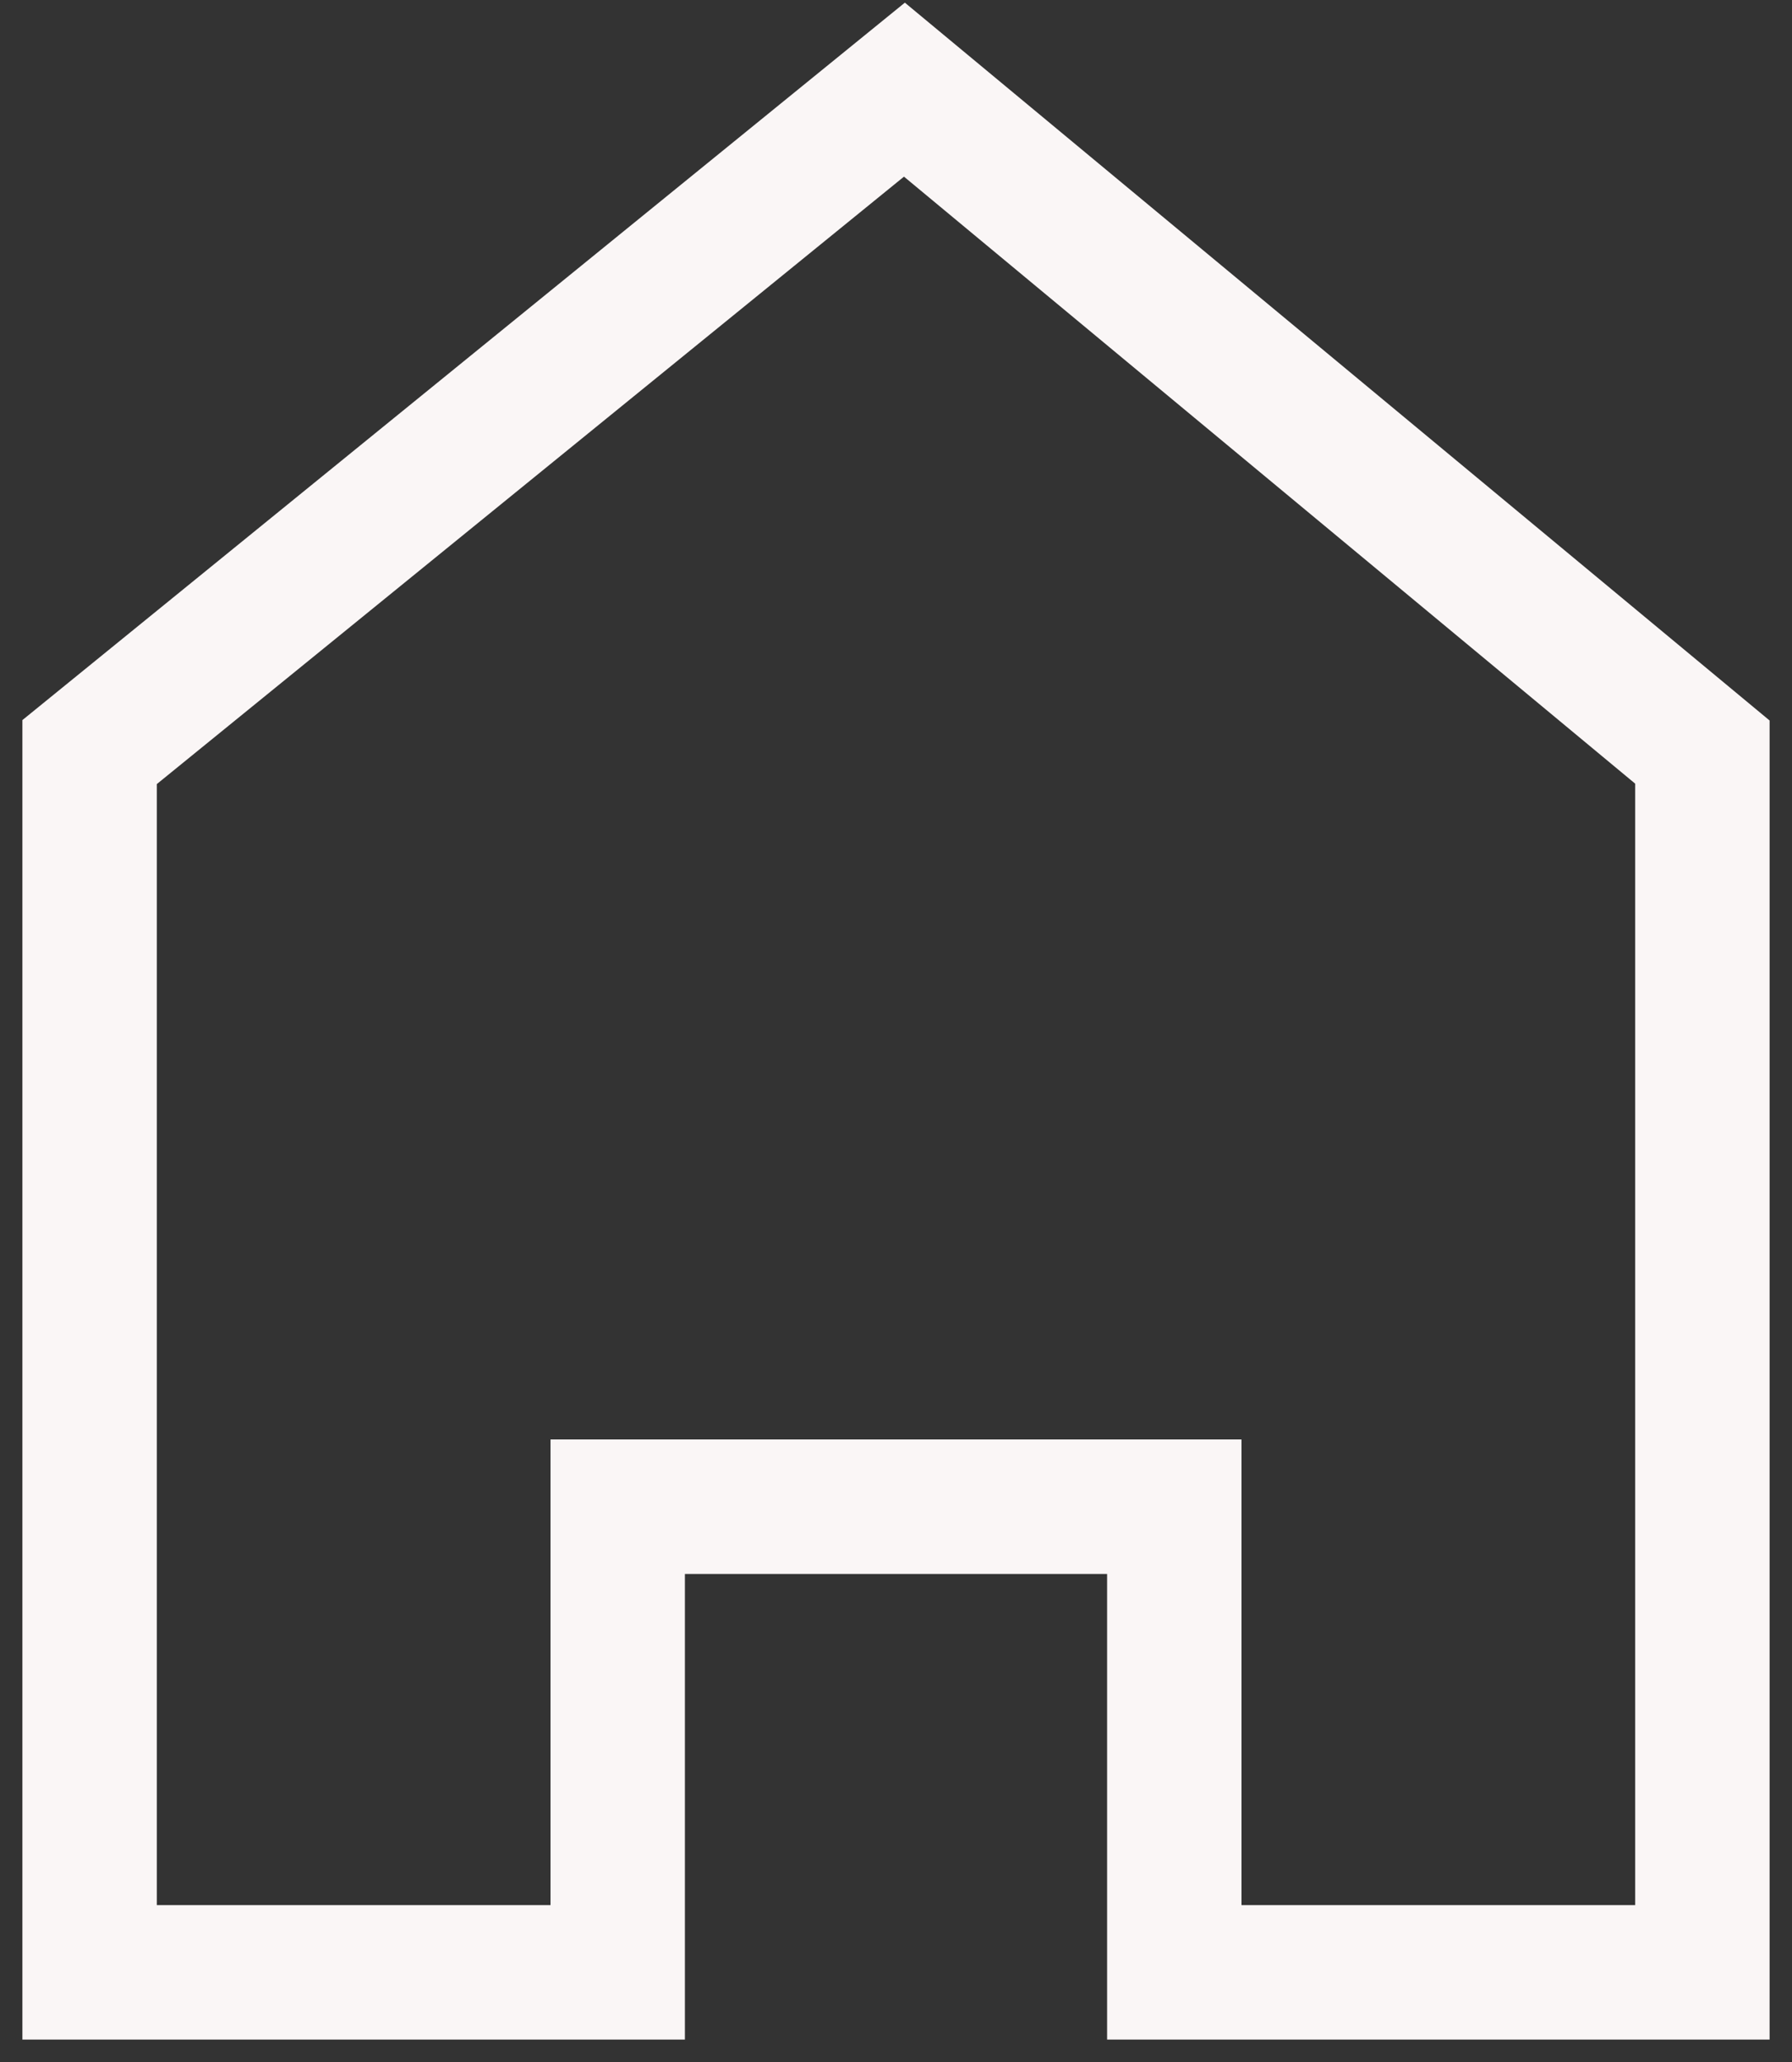 <?xml version="1.0" encoding="UTF-8"?> <svg xmlns="http://www.w3.org/2000/svg" viewBox="1990 2488.5 20 23" width="20" height="23"><rect x="1990" y="2488.5" width="20" height="23" fill="#333333" stroke="none"/><path fill="none" stroke="#faf6f6" fill-opacity="1" stroke-width="1.5" stroke-opacity="1" baseline-shift="baseline" color-interpolation-filters="linearRGB" color-interpolation="sRGB" color="rgb(51, 51, 51)" font-stretch="normal" id="tSvgbfc0b3e16b" title="Path 7" d="M 2009 2510.5 C 2007.035 2510.5 2005.071 2510.5 2003.106 2510.5 C 2003.106 2508.769 2003.106 2507.037 2003.106 2505.306 C 2001.035 2505.306 1998.965 2505.306 1996.894 2505.306 C 1996.894 2507.037 1996.894 2508.769 1996.894 2510.5 C 1994.929 2510.5 1992.965 2510.5 1991 2510.5 C 1991 2505.963 1991 2501.426 1991 2496.889 C 1994.031 2494.426 1997.063 2491.963 2000.094 2489.5 C 2003.063 2491.963 2006.031 2494.426 2009 2496.889C 2009 2501.426 2009 2505.963 2009 2510.5Z"></path><defs> </defs></svg> 